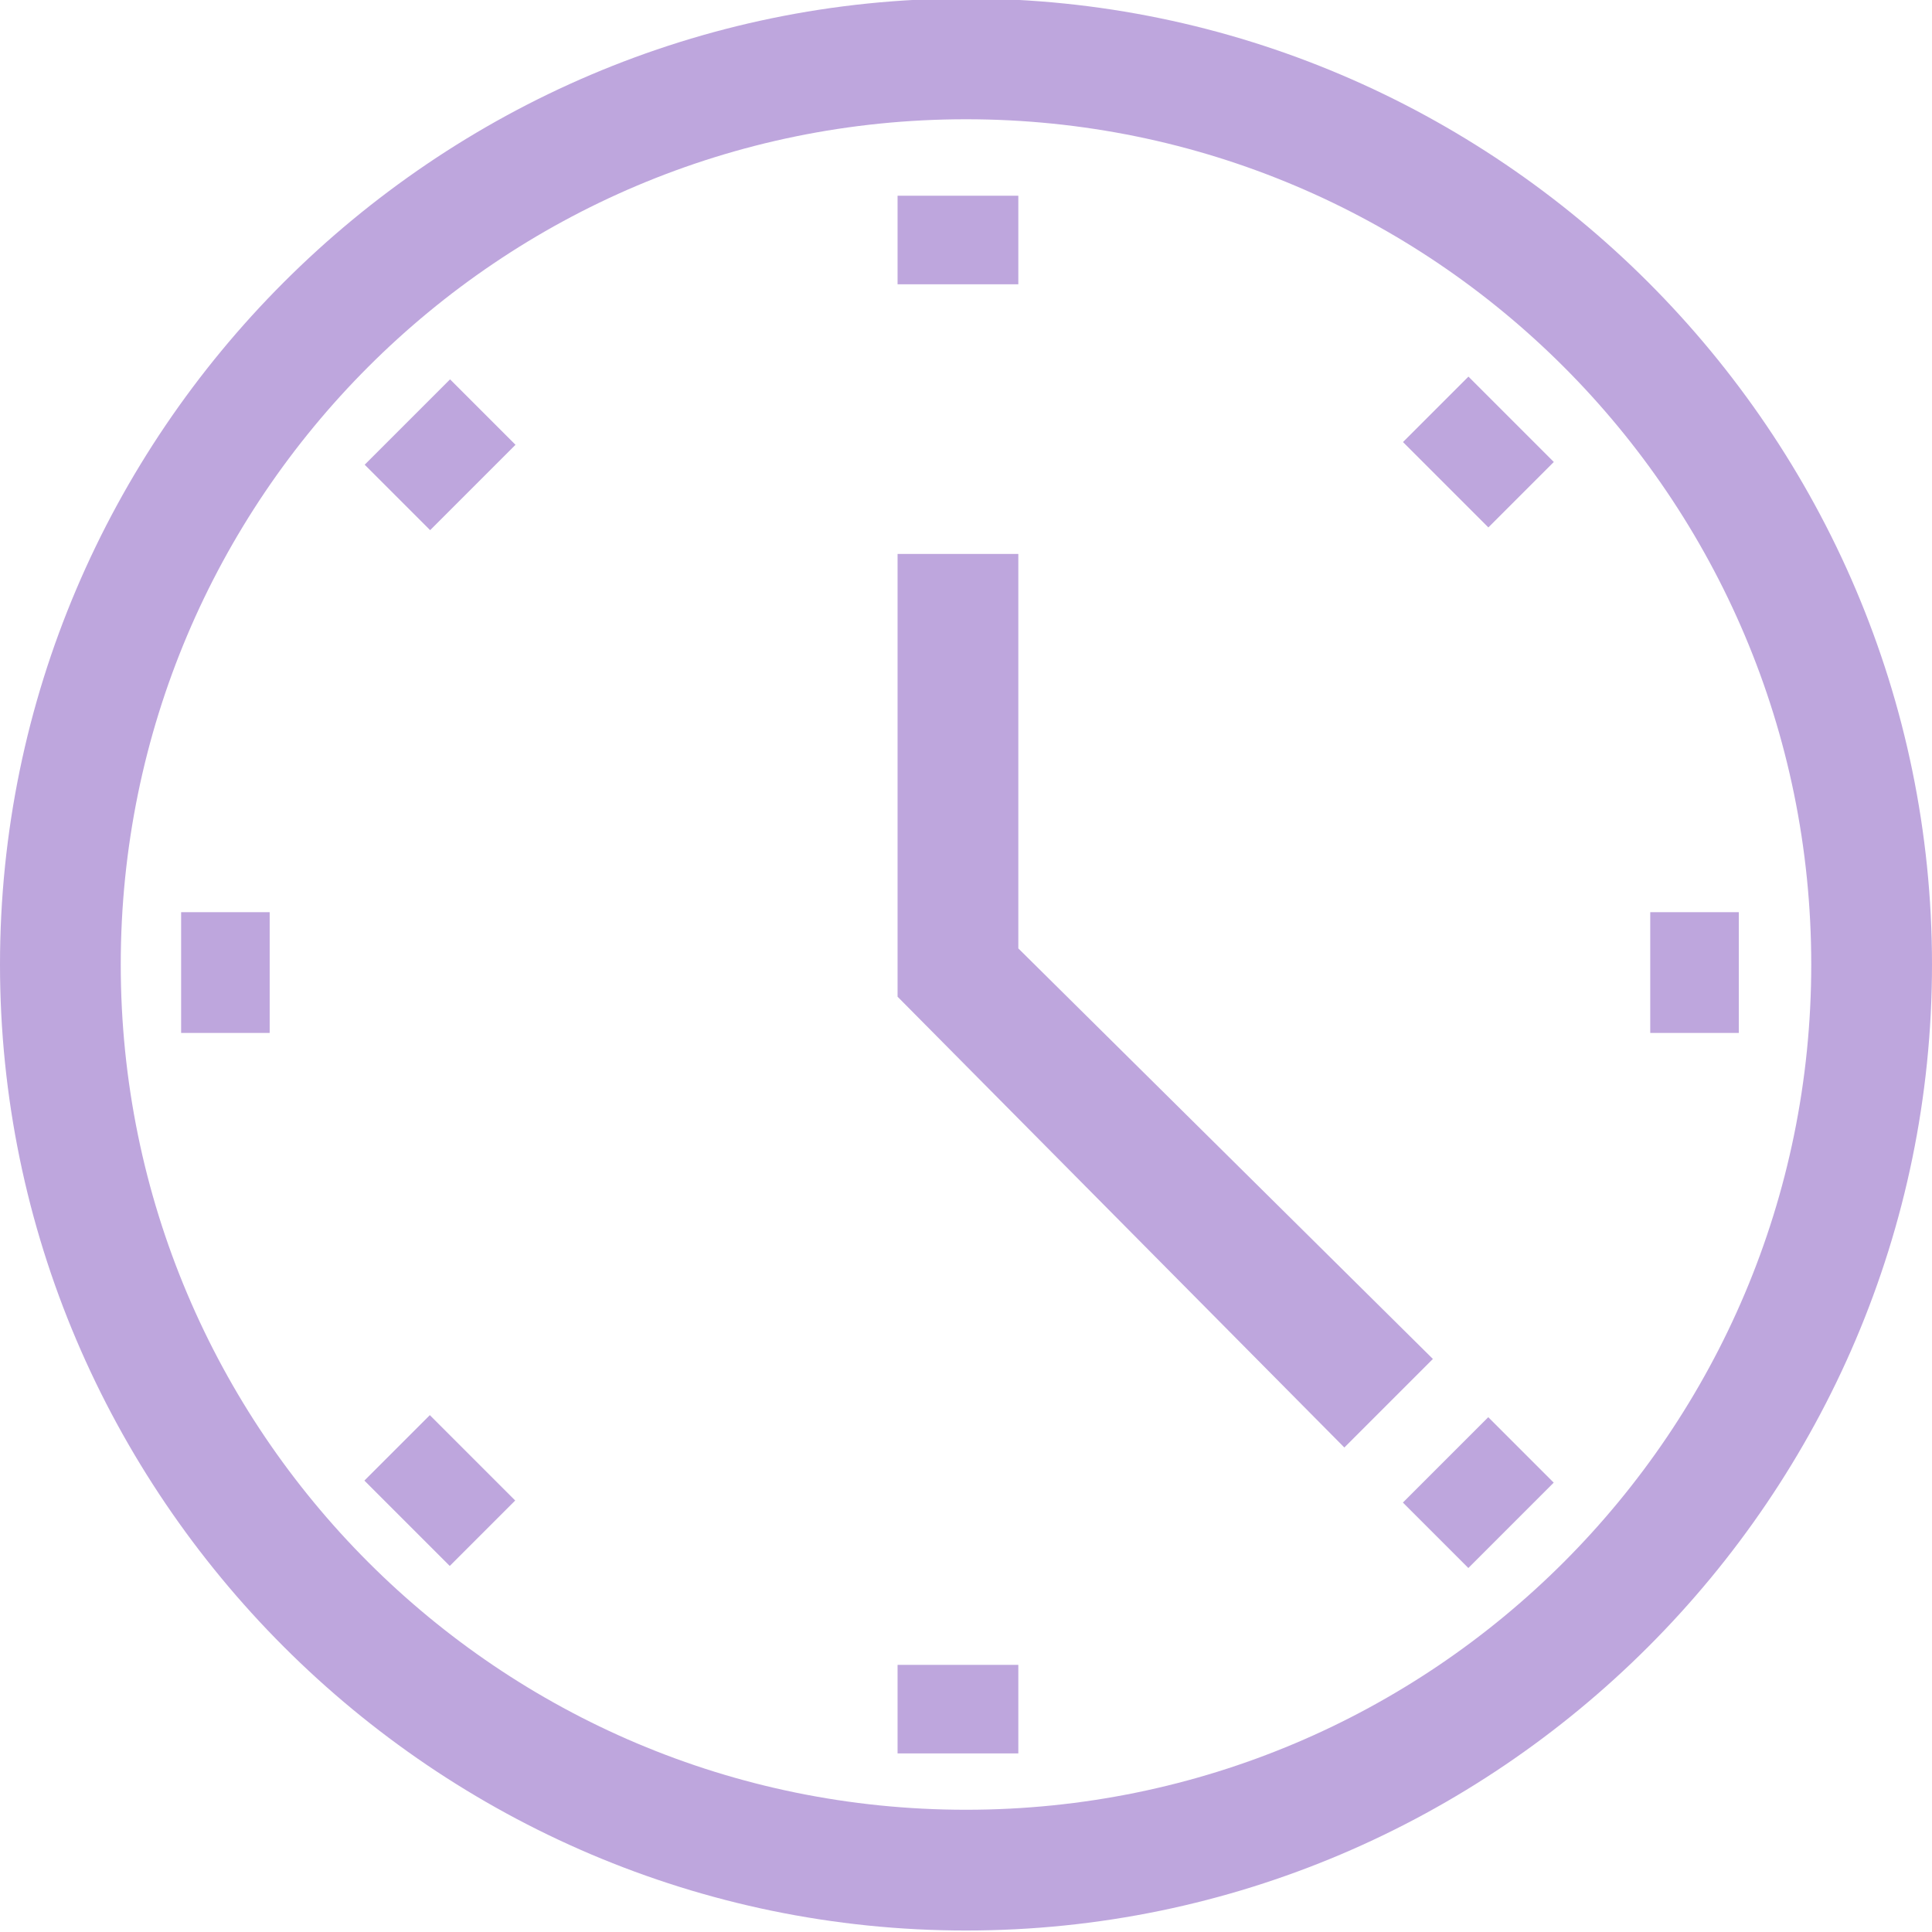 <?xml version="1.0" encoding="utf-8"?>
<!-- Generator: Adobe Illustrator 27.5.0, SVG Export Plug-In . SVG Version: 6.00 Build 0)  -->
<svg version="1.1" id="Layer_1" xmlns="http://www.w3.org/2000/svg" xmlns:xlink="http://www.w3.org/1999/xlink" x="0px" y="0px"
	 width="48px" height="48px" viewBox="0 0 48 48" style="enable-background:new 0 0 48 48;" xml:space="preserve">
<style type="text/css">
	.st0{fill:#BEA6DD;}
</style>
<g transform="translate(-971.5 -654.5)">
	<g transform="translate(403.908 -1761.729)">
		<g transform="translate(569.092 2418.092)">
			<g>
				<path class="st0" d="M22.5,46.1c-13.2,0-24-10.8-24-24s10.8-24,24-24s24,10.8,24,24S35.7,46.1,22.5,46.1z M22.5,1.1
					c-11.6,0-21,9.4-21,21c0,11.6,9.4,21,21,21c11.6,0,21-9.4,21-21C43.5,10.5,34.1,1.1,22.5,1.1z"/>
			</g>
			<g>
				<rect x="20.8" y="3" class="st0" width="3" height="2.2"/>
			</g>
			<g>
				<rect x="39.5" y="20.8" class="st0" width="2.2" height="3"/>
			</g>
			<g>
				<rect x="20.8" y="39.5" class="st0" width="3" height="2.2"/>
			</g>
			<g>
				<rect x="3" y="20.8" class="st0" width="2.2" height="3"/>
			</g>
			<g>
				<polygon class="st0" points="31.9,34.1 20.8,22.9 20.8,11.9 23.8,11.9 23.8,21.7 34.1,31.9 				"/>
			</g>
			<g>
				<rect x="34.1" y="7.9" transform="matrix(0.707 -0.707 0.707 0.707 3.663 27.643)" class="st0" width="2.3" height="3"/>
			</g>
			<g>
				
					<rect x="33.7" y="34.1" transform="matrix(0.707 -0.707 0.707 0.707 -14.58 35.185)" class="st0" width="3" height="2.3"/>
			</g>
			<g>
				<rect x="8.3" y="33.7" transform="matrix(0.707 -0.707 0.707 0.707 -22.141 16.964)" class="st0" width="2.3" height="3"/>
			</g>
			<g>
				<rect x="7.9" y="8.3" transform="matrix(0.707 -0.707 0.707 0.707 -3.893 9.4)" class="st0" width="3" height="2.3"/>
			</g>
		</g>
	</g>
</g>
</svg>
